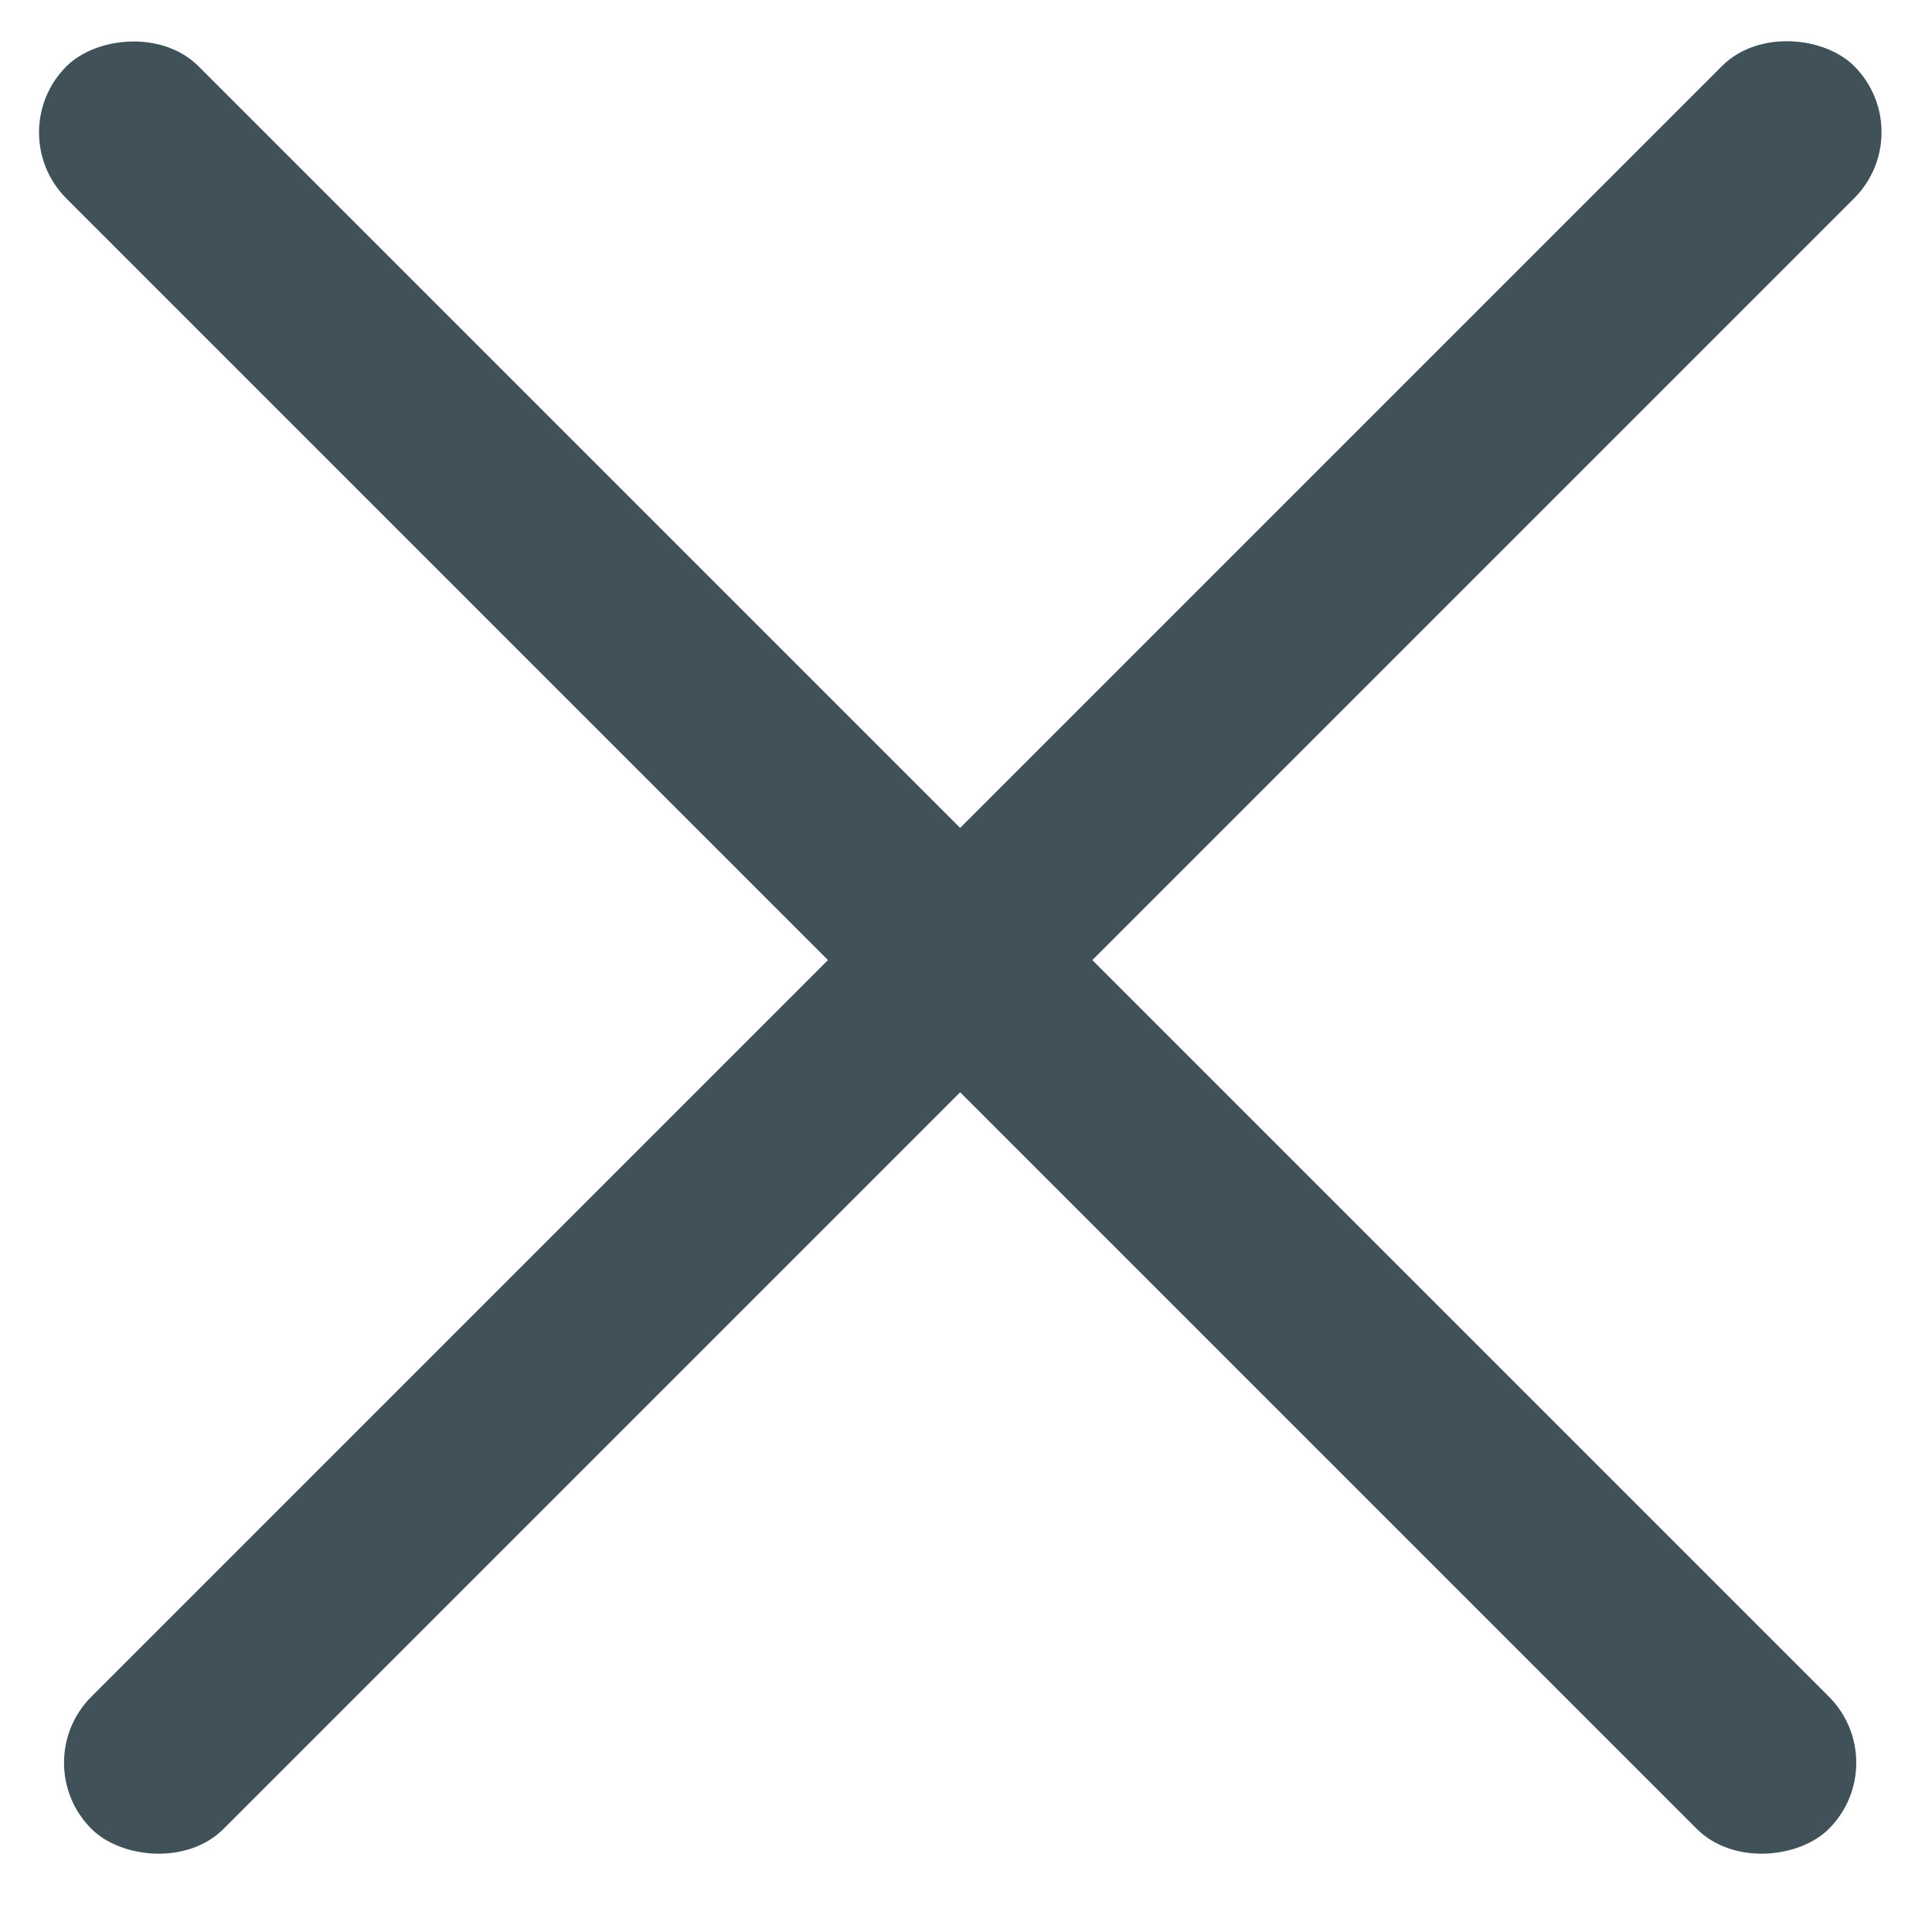 <svg width="31" height="31" viewBox="0 0 31 31" fill="none" xmlns="http://www.w3.org/2000/svg">
<rect x="0.406" y="28.284" width="40" height="3" rx="1.5" transform="rotate(-45 0.406 28.284)" fill="#41515A"/>
<rect width="40" height="3" rx="1.5" transform="matrix(-0.707 -0.707 -0.707 0.707 30.406 28.284)" fill="#41515A"/>
</svg>
